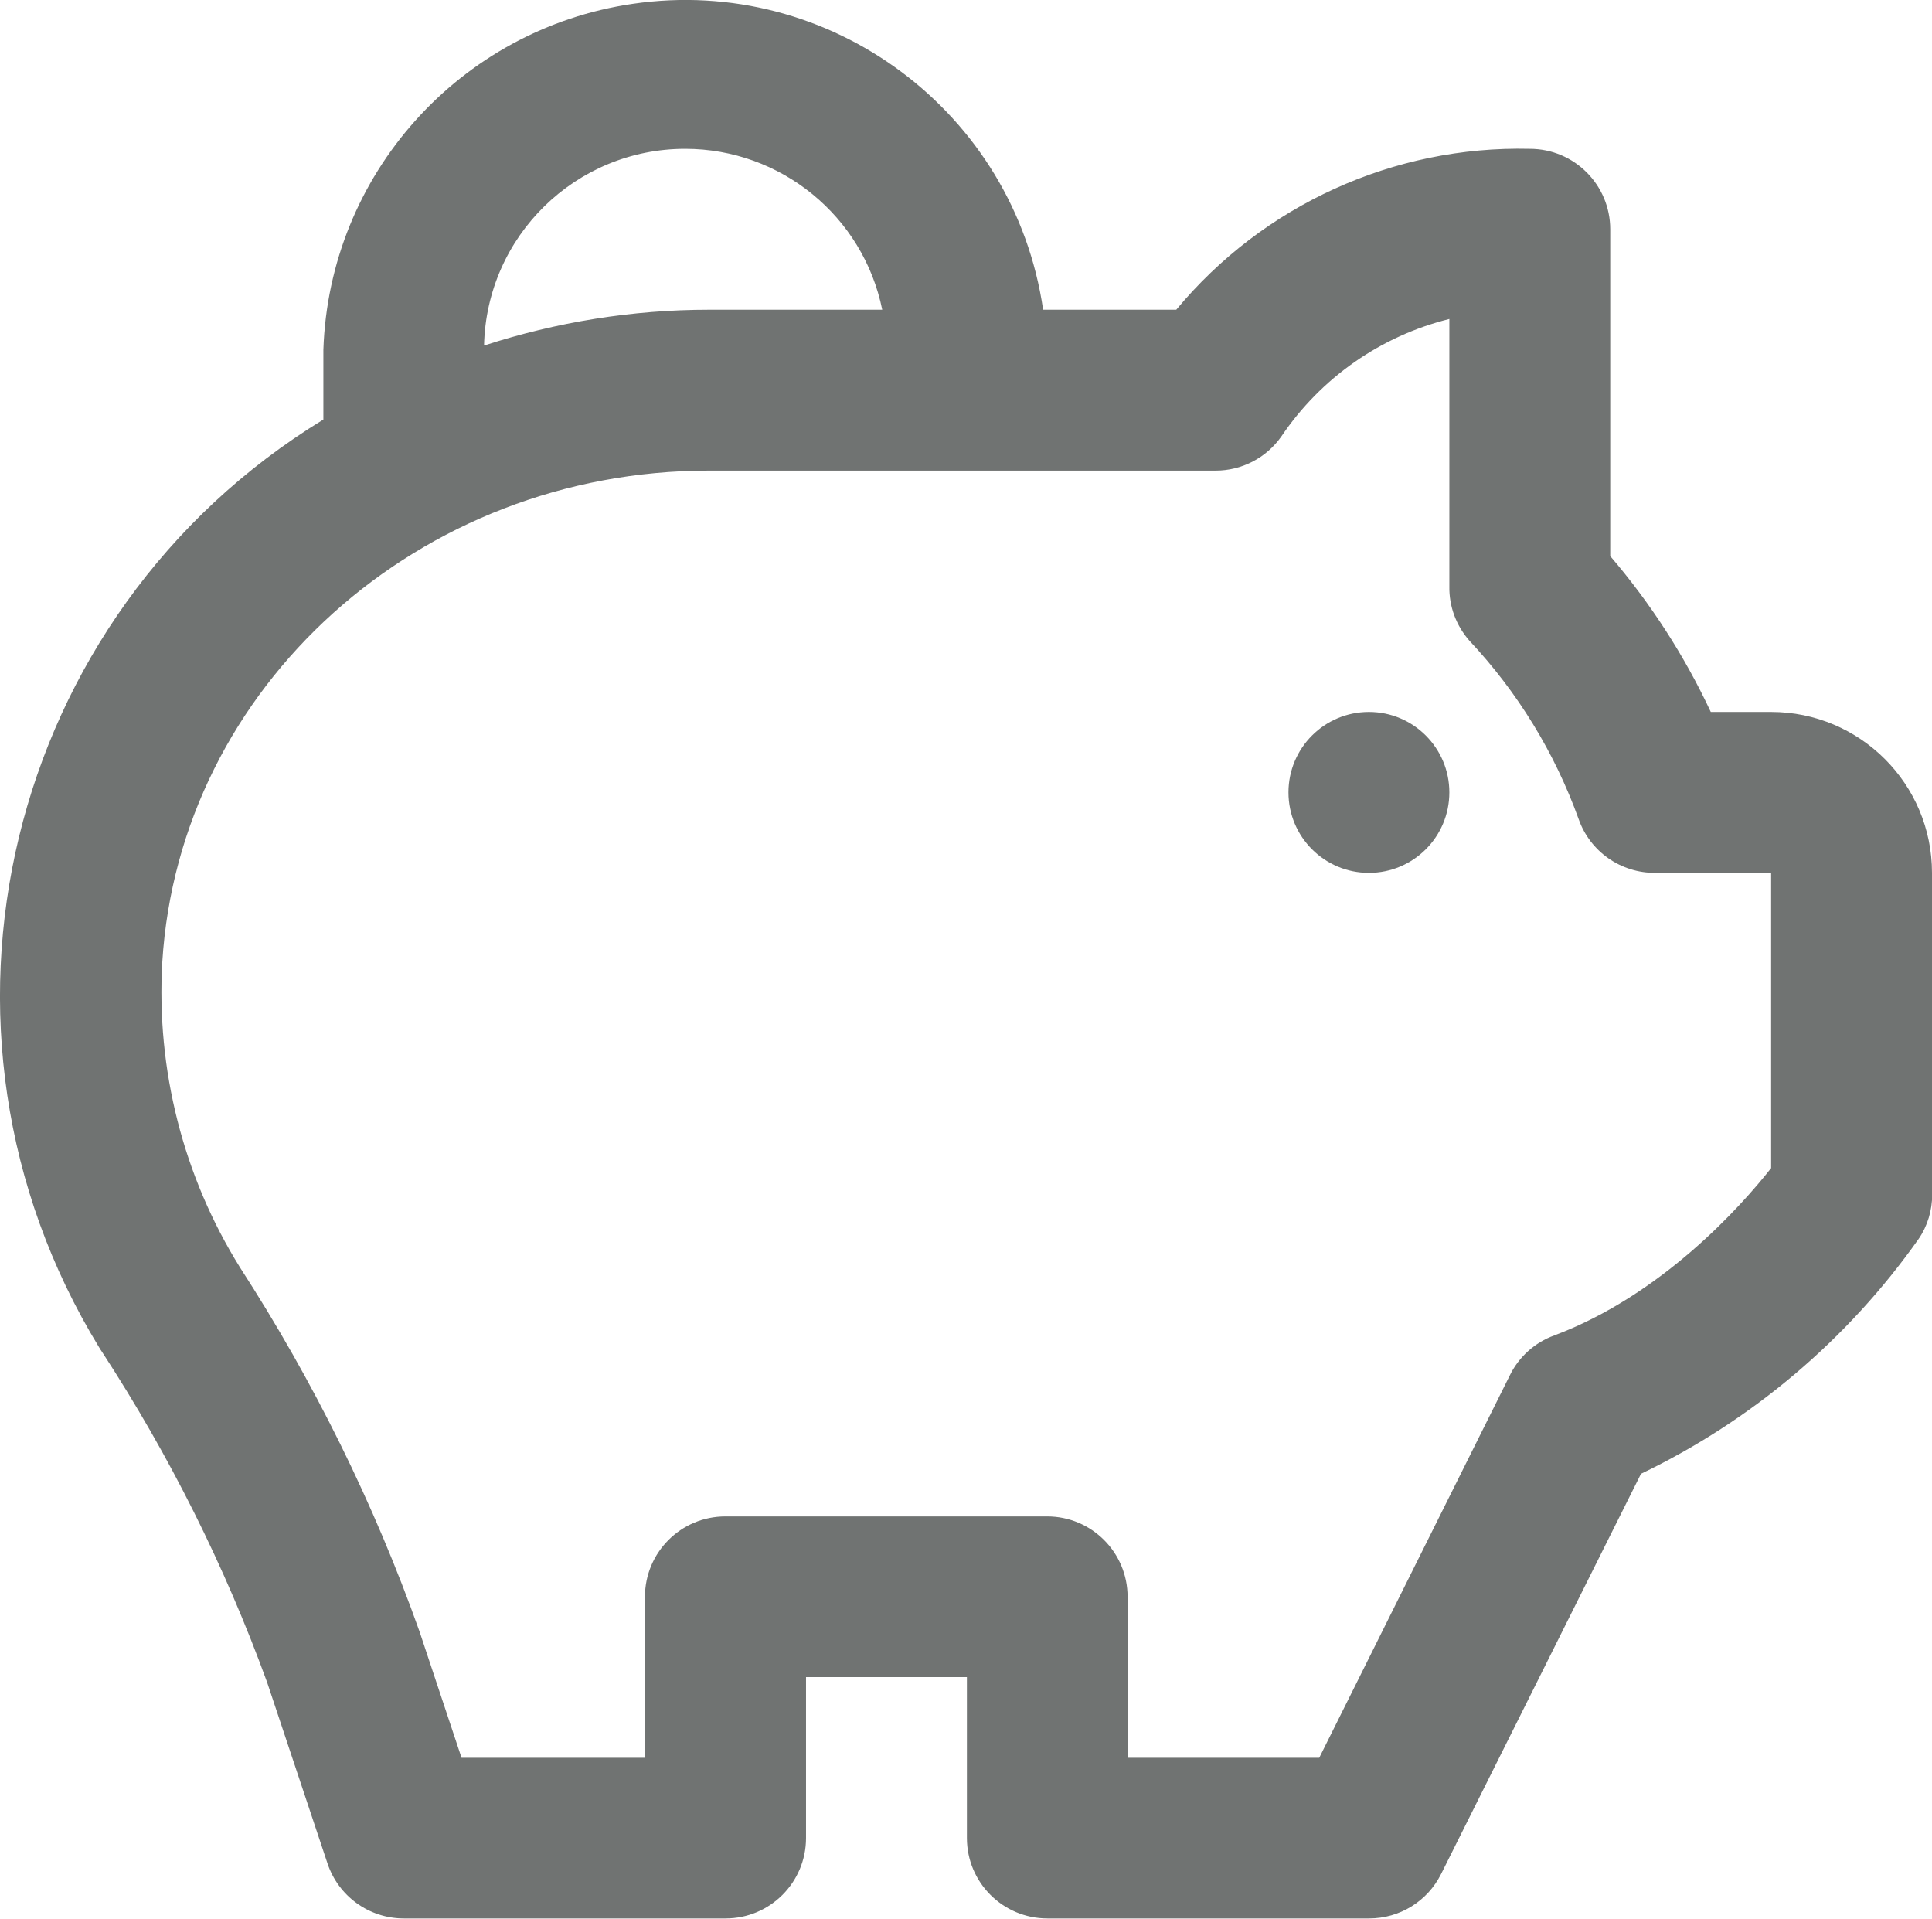 <?xml version="1.0" encoding="UTF-8"?>
<svg id="Layer_2" xmlns="http://www.w3.org/2000/svg" viewBox="0 0 96.07 95.4">
  <defs>
    <style>
      .cls-1 {
        fill: #707372;
        stroke-width: 0px;
      }
    </style>
  </defs>
  <g id="Layer_1-2">
    <path class="cls-1" d="M96.07,43.4c0-4.42-3.58-8-8-8h-3c-1.31-2.8-2.99-5.4-5-7.75V11.4c0-2.21-1.79-4-4-4-6.77-.16-13.25,2.79-17.58,8h-6.62C50.43,5.56,41.29-1.25,31.46.19c-8.61,1.26-15.09,8.5-15.38,17.2v3.28c0,.06,0,.13,0,.19C.26,30.52-4.74,51.17,4.92,66.98c.05.08.1.17.16.25,3.35,5.14,6.1,10.64,8.2,16.41l3,9c.54,1.64,2.07,2.75,3.8,2.75h16c2.21,0,4-1.79,4-4v-8h8v8c0,2.21,1.79,4,4,4h16c1.52,0,2.9-.85,3.58-2.21l9.94-19.9c5.52-2.65,10.27-6.67,13.8-11.67.45-.65.68-1.43.68-2.22v-16ZM34.07,7.4c4.75,0,8.85,3.34,9.8,8h-8.62c-3.8,0-7.57.61-11.18,1.78.12-5.44,4.56-9.78,10-9.78ZM88.07,58.08c-1.51,1.92-5.45,6.32-10.78,8.32-.97.35-1.77,1.07-2.22,2l-9.47,19h-9.53v-8c0-2.21-1.79-4-4-4h-16c-2.21,0-4,1.79-4,4v8h-9.12l-2.09-6.28c-2.26-6.36-5.26-12.43-8.92-18.09-2.83-4.54-4.18-9.86-3.87-15.2.85-13.7,12.77-24.43,27.18-24.43h25.2c1.3,0,2.51-.63,3.26-1.69,1.97-2.92,4.94-5,8.36-5.85v13.29c-.02,1,.34,1.96,1,2.71,2.4,2.56,4.24,5.57,5.43,8.87.57,1.62,2.11,2.69,3.83,2.67h5.74v14.68Z" />
    <circle class="cls-1" cx="68.07" cy="39.4" r="4" />
  </g>
</svg>